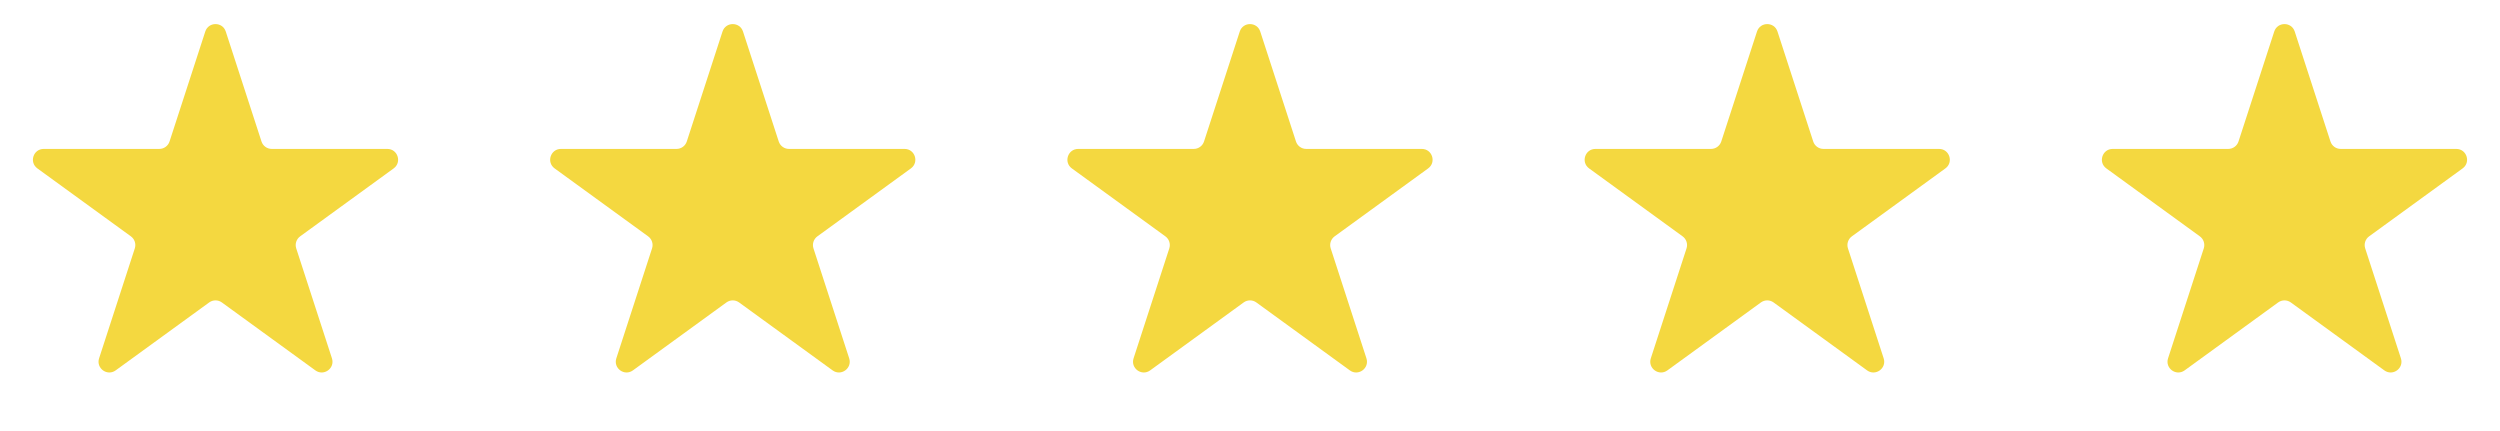 <svg width="464" height="80" viewBox="0 0 464 80" fill="none" xmlns="http://www.w3.org/2000/svg">
<path d="M38.098 5.854C38.697 4.011 41.303 4.011 41.902 5.854L48.532 26.257C48.799 27.081 49.567 27.639 50.434 27.639H71.887C73.824 27.639 74.63 30.119 73.062 31.257L55.706 43.867C55.005 44.377 54.712 45.279 54.98 46.103L61.609 66.507C62.208 68.349 60.099 69.881 58.532 68.743L41.176 56.133C40.475 55.623 39.525 55.623 38.824 56.133L21.468 68.743C19.901 69.881 17.792 68.349 18.391 66.507L25.02 46.103C25.288 45.279 24.995 44.377 24.294 43.867L6.938 31.257C5.37 30.119 6.176 27.639 8.113 27.639H29.566C30.433 27.639 31.201 27.081 31.468 26.257L38.098 5.854Z" fill="#F4D840"/>
<path d="M134.098 5.854C134.697 4.011 137.303 4.011 137.902 5.854L144.532 26.257C144.799 27.081 145.567 27.639 146.434 27.639H167.887C169.824 27.639 170.63 30.119 169.062 31.257L151.706 43.867C151.005 44.377 150.712 45.279 150.98 46.103L157.609 66.507C158.208 68.349 156.099 69.881 154.532 68.743L137.176 56.133C136.475 55.623 135.525 55.623 134.824 56.133L117.468 68.743C115.901 69.881 113.792 68.349 114.391 66.507L121.02 46.103C121.288 45.279 120.995 44.377 120.294 43.867L102.938 31.257C101.37 30.119 102.176 27.639 104.113 27.639H125.566C126.433 27.639 127.201 27.081 127.468 26.257L134.098 5.854Z" fill="#F4D840"/>
<path d="M230.098 5.854C230.697 4.011 233.303 4.011 233.902 5.854L240.532 26.257C240.799 27.081 241.567 27.639 242.434 27.639H263.887C265.824 27.639 266.63 30.119 265.062 31.257L247.706 43.867C247.005 44.377 246.712 45.279 246.98 46.103L253.609 66.507C254.208 68.349 252.099 69.881 250.532 68.743L233.176 56.133C232.475 55.623 231.525 55.623 230.824 56.133L213.468 68.743C211.901 69.881 209.792 68.349 210.391 66.507L217.02 46.103C217.288 45.279 216.995 44.377 216.294 43.867L198.938 31.257C197.37 30.119 198.176 27.639 200.113 27.639H221.566C222.433 27.639 223.201 27.081 223.468 26.257L230.098 5.854Z" fill="#F4D840"/>
<path d="M326.098 5.854C326.697 4.011 329.303 4.011 329.902 5.854L336.532 26.257C336.799 27.081 337.567 27.639 338.434 27.639H359.887C361.824 27.639 362.63 30.119 361.062 31.257L343.706 43.867C343.005 44.377 342.712 45.279 342.98 46.103L349.609 66.507C350.208 68.349 348.099 69.881 346.532 68.743L329.176 56.133C328.475 55.623 327.525 55.623 326.824 56.133L309.468 68.743C307.901 69.881 305.792 68.349 306.391 66.507L313.02 46.103C313.288 45.279 312.995 44.377 312.294 43.867L294.938 31.257C293.37 30.119 294.176 27.639 296.113 27.639H317.566C318.433 27.639 319.201 27.081 319.468 26.257L326.098 5.854Z" fill="#F4D840"/>
<path d="M422.098 5.854C422.697 4.011 425.303 4.011 425.902 5.854L432.532 26.257C432.799 27.081 433.567 27.639 434.434 27.639H455.887C457.824 27.639 458.63 30.119 457.062 31.257L439.706 43.867C439.005 44.377 438.712 45.279 438.98 46.103L445.609 66.507C446.208 68.349 444.099 69.881 442.532 68.743L425.176 56.133C424.475 55.623 423.525 55.623 422.824 56.133L405.468 68.743C403.901 69.881 401.792 68.349 402.391 66.507L409.02 46.103C409.288 45.279 408.995 44.377 408.294 43.867L390.938 31.257C389.37 30.119 390.176 27.639 392.113 27.639H413.566C414.433 27.639 415.201 27.081 415.468 26.257L422.098 5.854Z" fill="#F4D840"/>
</svg>
